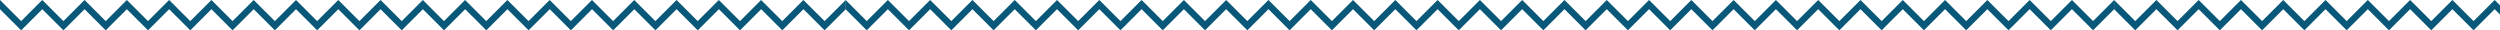 <svg xmlns="http://www.w3.org/2000/svg" xmlns:xlink="http://www.w3.org/1999/xlink" width="641" height="7.777" viewBox="0 0 641 7.777"><defs><style>.a{fill:none;}.b{clip-path:url(#a);}.c{fill:#095879;}</style><clipPath id="a"><rect class="a" width="641" height="7.777"/></clipPath></defs><g class="b"><g transform="translate(-13.579 -132.205)"><path class="c" d="M219.57,132.205l-5.42,5.412-5.42-5.412-5.42,5.412-4.7-4.691-.723-.722-5.42,5.412-5.423-5.412-5.42,5.412-5.42-5.412-5.42,5.412-5.423-5.412-5.42,5.412-5.42-5.412-5.42,5.412-4.7-4.691-.723-.722-5.42,5.412-5.423-5.412-5.42,5.412L122,132.205l-5.42,5.412-5.423-5.412-5.42,5.412-5.42-5.412-5.42,5.412-4.7-4.691-.723-.722-5.42,5.412-5.423-5.412-5.42,5.412-5.42-5.412-5.42,5.412-5.423-5.412-5.42,5.412-5.42-5.412-5.42,5.412-4.7-4.691-.723-.722-5.42,5.412-5.422-5.412L19,137.618l-5.42-5.412v2.364L19,139.982l5.42-5.413,5.422,5.413,5.42-5.413.379.378h0l.458.457.63.629h0l3.956,3.949,5.42-5.413,5.42,5.413,5.42-5.413,5.423,5.413,5.42-5.413,5.42,5.413,5.42-5.413,5.423,5.413,5.42-5.413.379.378h0l.458.457.63.629h0l3.956,3.949,5.42-5.413,5.42,5.413,5.42-5.413,5.423,5.413,5.42-5.413,5.42,5.413,5.42-5.413,5.423,5.413,5.42-5.413.379.378h0l.458.457.63.629h0l3.956,3.949,5.42-5.413,5.42,5.413,5.42-5.413,5.423,5.413,5.42-5.413,5.42,5.413,5.42-5.413,5.423,5.413,5.42-5.413.379.378h0l.458.457.63.629h0l3.957,3.949,5.42-5.413,5.42,5.413,5.42-5.413,5.423,5.413,5.42-5.413v-2.364l-5.42,5.412Z" transform="translate(0)"/><path class="c" d="M433.8,132.205l-5.42,5.412-5.42-5.412-5.42,5.412-4.7-4.691-.723-.722-5.42,5.412-5.423-5.412-5.42,5.412-5.42-5.412-5.42,5.412-5.423-5.412-5.42,5.412-5.42-5.412-5.42,5.412-4.7-4.691-.723-.722-5.42,5.412-5.423-5.412-5.42,5.412-5.42-5.412-5.42,5.412-5.423-5.412-5.42,5.412-5.42-5.412-5.42,5.412-4.7-4.691-.723-.722-5.42,5.412-5.423-5.412-5.42,5.412-5.42-5.412-5.42,5.412-5.423-5.412-5.42,5.412-5.42-5.412-5.42,5.412-4.7-4.691-.723-.722-5.42,5.412-5.422-5.412-5.42,5.412-5.42-5.412h0l-5.42,5.412-5.423-5.412-5.42,5.412-5.42-5.412-5.42,5.412-4.7-4.691-.723-.722-5.42,5.412-5.423-5.412-5.42,5.412-5.42-5.412-5.42,5.412-5.423-5.412-5.42,5.412-5.42-5.412-5.42,5.412-4.7-4.691-.723-.722-5.42,5.412-5.423-5.412-5.42,5.412-5.42-5.412v2.364l5.42,5.413,5.42-5.413,5.423,5.413,5.42-5.413.379.378h0l.458.457.63.629h0l3.956,3.949,5.42-5.413,5.42,5.413,5.42-5.413,5.423,5.413,5.42-5.413,5.42,5.413,5.42-5.413,5.423,5.413,5.42-5.413.379.378h0l.458.457.63.629h0l3.956,3.949,5.42-5.413,5.42,5.413,5.42-5.413,5.423,5.413,5.42-5.413,5.42,5.413,5.42-5.413,5.422,5.413,5.42-5.413.379.378h0l.458.457.63.629h0l3.956,3.949,5.42-5.413,5.42,5.413,5.42-5.413,5.423,5.413,5.42-5.413,5.42,5.413,5.42-5.413,5.423,5.413,5.42-5.413.379.378h0l.458.457.63.629h0l3.956,3.949,5.42-5.413,5.42,5.413,5.42-5.413,5.423,5.413,5.42-5.413,5.42,5.413,5.42-5.413,5.423,5.413,5.42-5.413.379.378h0l.458.457.63.629h0l3.956,3.949,5.42-5.413,5.42,5.413,5.42-5.413,5.423,5.413,5.42-5.413,5.42,5.413,5.42-5.413,5.423,5.413,5.42-5.413.379.378h0l.458.457.63.629h0l3.957,3.949,5.42-5.413,5.42,5.413,5.42-5.413,5.423,5.413,5.42-5.413v-2.364l-5.42,5.412Z" transform="translate(111.024)"/><path class="c" d="M592.511,132.205l-5.42,5.412-5.42-5.412-5.42,5.412-4.7-4.691-.723-.722-5.42,5.412-5.423-5.412-5.42,5.412-5.42-5.412-5.42,5.412-5.423-5.412-5.42,5.412-5.42-5.412-5.42,5.412-4.7-4.691-.723-.722-5.42,5.412-5.423-5.412-5.42,5.412-5.42-5.412-5.42,5.412-5.423-5.412-5.42,5.412-5.42-5.412-5.42,5.412-4.7-4.691-.723-.722-5.42,5.412-5.423-5.412-5.42,5.412-5.42-5.412-5.42,5.412-5.423-5.412-5.42,5.412-5.42-5.412-5.42,5.412-4.7-4.691-.723-.722-5.42,5.412-5.422-5.412-5.42,5.412-5.42-5.412-5.42,5.412-5.423-5.412-5.42,5.412-5.42-5.412-5.42,5.412-4.7-4.691-.723-.722-5.42,5.412-5.423-5.412-5.42,5.412-5.42-5.412-5.42,5.412-5.423-5.412-5.42,5.412-5.42-5.412-5.42,5.412-4.7-4.691-.723-.722-5.42,5.412-5.423-5.412-5.42,5.412-5.42-5.412v2.364l5.42,5.413,5.42-5.413,5.423,5.413,5.42-5.413.379.378h0l.458.457.63.629h0l3.956,3.949,5.42-5.413,5.42,5.413,5.42-5.413,5.423,5.413,5.42-5.413,5.42,5.413,5.42-5.413,5.423,5.413,5.42-5.413.379.378h0l.458.457.63.629h0l3.956,3.949,5.42-5.413,5.42,5.413,5.42-5.413,5.423,5.413,5.42-5.413,5.42,5.413,5.42-5.413,5.422,5.413,5.42-5.413.379.378h0l.458.457.63.629h0l3.956,3.949,5.42-5.413,5.42,5.413,5.42-5.413,5.423,5.413,5.42-5.413,5.42,5.413,5.42-5.413,5.423,5.413,5.42-5.413.379.378h0l.458.457.63.629h0l3.956,3.949,5.42-5.413,5.42,5.413,5.42-5.413,5.423,5.413,5.42-5.413,5.42,5.413,5.42-5.413,5.423,5.413,5.42-5.413.379.378h0l.458.457.63.629h0l3.956,3.949,5.42-5.413,5.42,5.413,5.42-5.413,5.423,5.413,5.42-5.413,5.42,5.413,5.42-5.413,5.423,5.413,5.42-5.413.379.378h0l.458.457.63.629h0l3.957,3.949,5.42-5.413,5.42,5.413,5.42-5.413,5.423,5.413,5.42-5.413v-2.364l-5.42,5.412Z" transform="translate(277.559)"/><path class="c" d="M751.226,132.205l-5.42,5.412-5.42-5.412-5.42,5.412-4.7-4.691-.723-.722-5.42,5.412-5.423-5.412-5.42,5.412-5.42-5.412-5.42,5.412-5.423-5.412-5.42,5.412-5.42-5.412-5.42,5.412-4.7-4.691-.723-.722-5.42,5.412-5.423-5.412-5.42,5.412-5.42-5.412-5.42,5.412-5.423-5.412-5.42,5.412-5.42-5.412-5.42,5.412-4.7-4.691-.723-.722-5.42,5.412-5.423-5.412-5.42,5.412-5.42-5.412-5.42,5.412-5.423-5.412-5.42,5.412-5.42-5.412-5.42,5.412-4.7-4.691-.723-.722-5.42,5.412-5.422-5.412-5.42,5.412-5.42-5.412h0l-5.42,5.412-5.423-5.412-5.42,5.412-5.42-5.412-5.42,5.412-4.7-4.691-.723-.722-5.42,5.412-5.423-5.412-5.42,5.412-5.42-5.412-5.42,5.412-5.423-5.412-5.42,5.412-5.42-5.412-5.42,5.412-4.7-4.691-.723-.722-5.42,5.412-5.423-5.412-5.42,5.412-5.42-5.412v2.364l5.42,5.413,5.42-5.413,5.423,5.413,5.42-5.413.379.378h0l.458.457.63.629h0l3.956,3.949,5.42-5.413,5.42,5.413,5.42-5.413,5.423,5.413,5.42-5.413,5.42,5.413,5.42-5.413,5.423,5.413,5.42-5.413.379.378h0l.458.457.63.629h0l3.956,3.949,5.42-5.413,5.42,5.413,5.42-5.413,5.423,5.413,5.42-5.413,5.42,5.413,5.42-5.413,5.422,5.413,5.42-5.413.379.378h0l.458.457.63.629h0l3.956,3.949,5.42-5.413,5.42,5.413,5.42-5.413,5.423,5.413,5.42-5.413,5.42,5.413,5.42-5.413,5.423,5.413,5.42-5.413.379.378h0l.458.457.63.629h0l3.957,3.949,5.42-5.413,5.42,5.413,5.42-5.413,5.423,5.413,5.42-5.413,5.42,5.413,5.42-5.413,5.423,5.413,5.42-5.413.379.378h0l.458.457.63.629h0l3.956,3.949,5.42-5.413,5.42,5.413,5.42-5.413,5.423,5.413,5.42-5.413,5.42,5.413,5.42-5.413,5.423,5.413,5.42-5.413.379.378h0l.458.457.63.629h0l3.957,3.949,5.42-5.413,5.42,5.413,5.42-5.413,5.423,5.413,5.42-5.413v-2.364l-5.42,5.412Z" transform="translate(444.094)"/><path class="c" d="M698.53,137.618l-5.423-5.412-5.42,5.412-5.42-5.412-5.42,5.412-4.7-4.691-.723-.722L666,137.618l-5.423-5.412-5.42,5.412-5.42-5.412-5.42,5.412-5.423-5.412-5.42,5.412-5.42-5.412-5.42,5.412-4.7-4.691-.723-.722-5.42,5.412-5.423-5.412-5.42,5.412-5.42-5.412v2.364l5.42,5.413,5.42-5.413,5.423,5.413,5.42-5.413.379.378h0l.458.457.63.629h0l3.956,3.949,5.42-5.413,5.42,5.413,5.42-5.413,5.423,5.413,5.42-5.413,5.42,5.413,5.42-5.413L666,139.982l5.42-5.413.379.378h0l.458.457.63.629h0l3.956,3.949,5.42-5.413,5.42,5.413,5.42-5.413,5.423,5.413,5.42-5.413v-2.364Z" transform="translate(610.629)"/></g></g></svg>